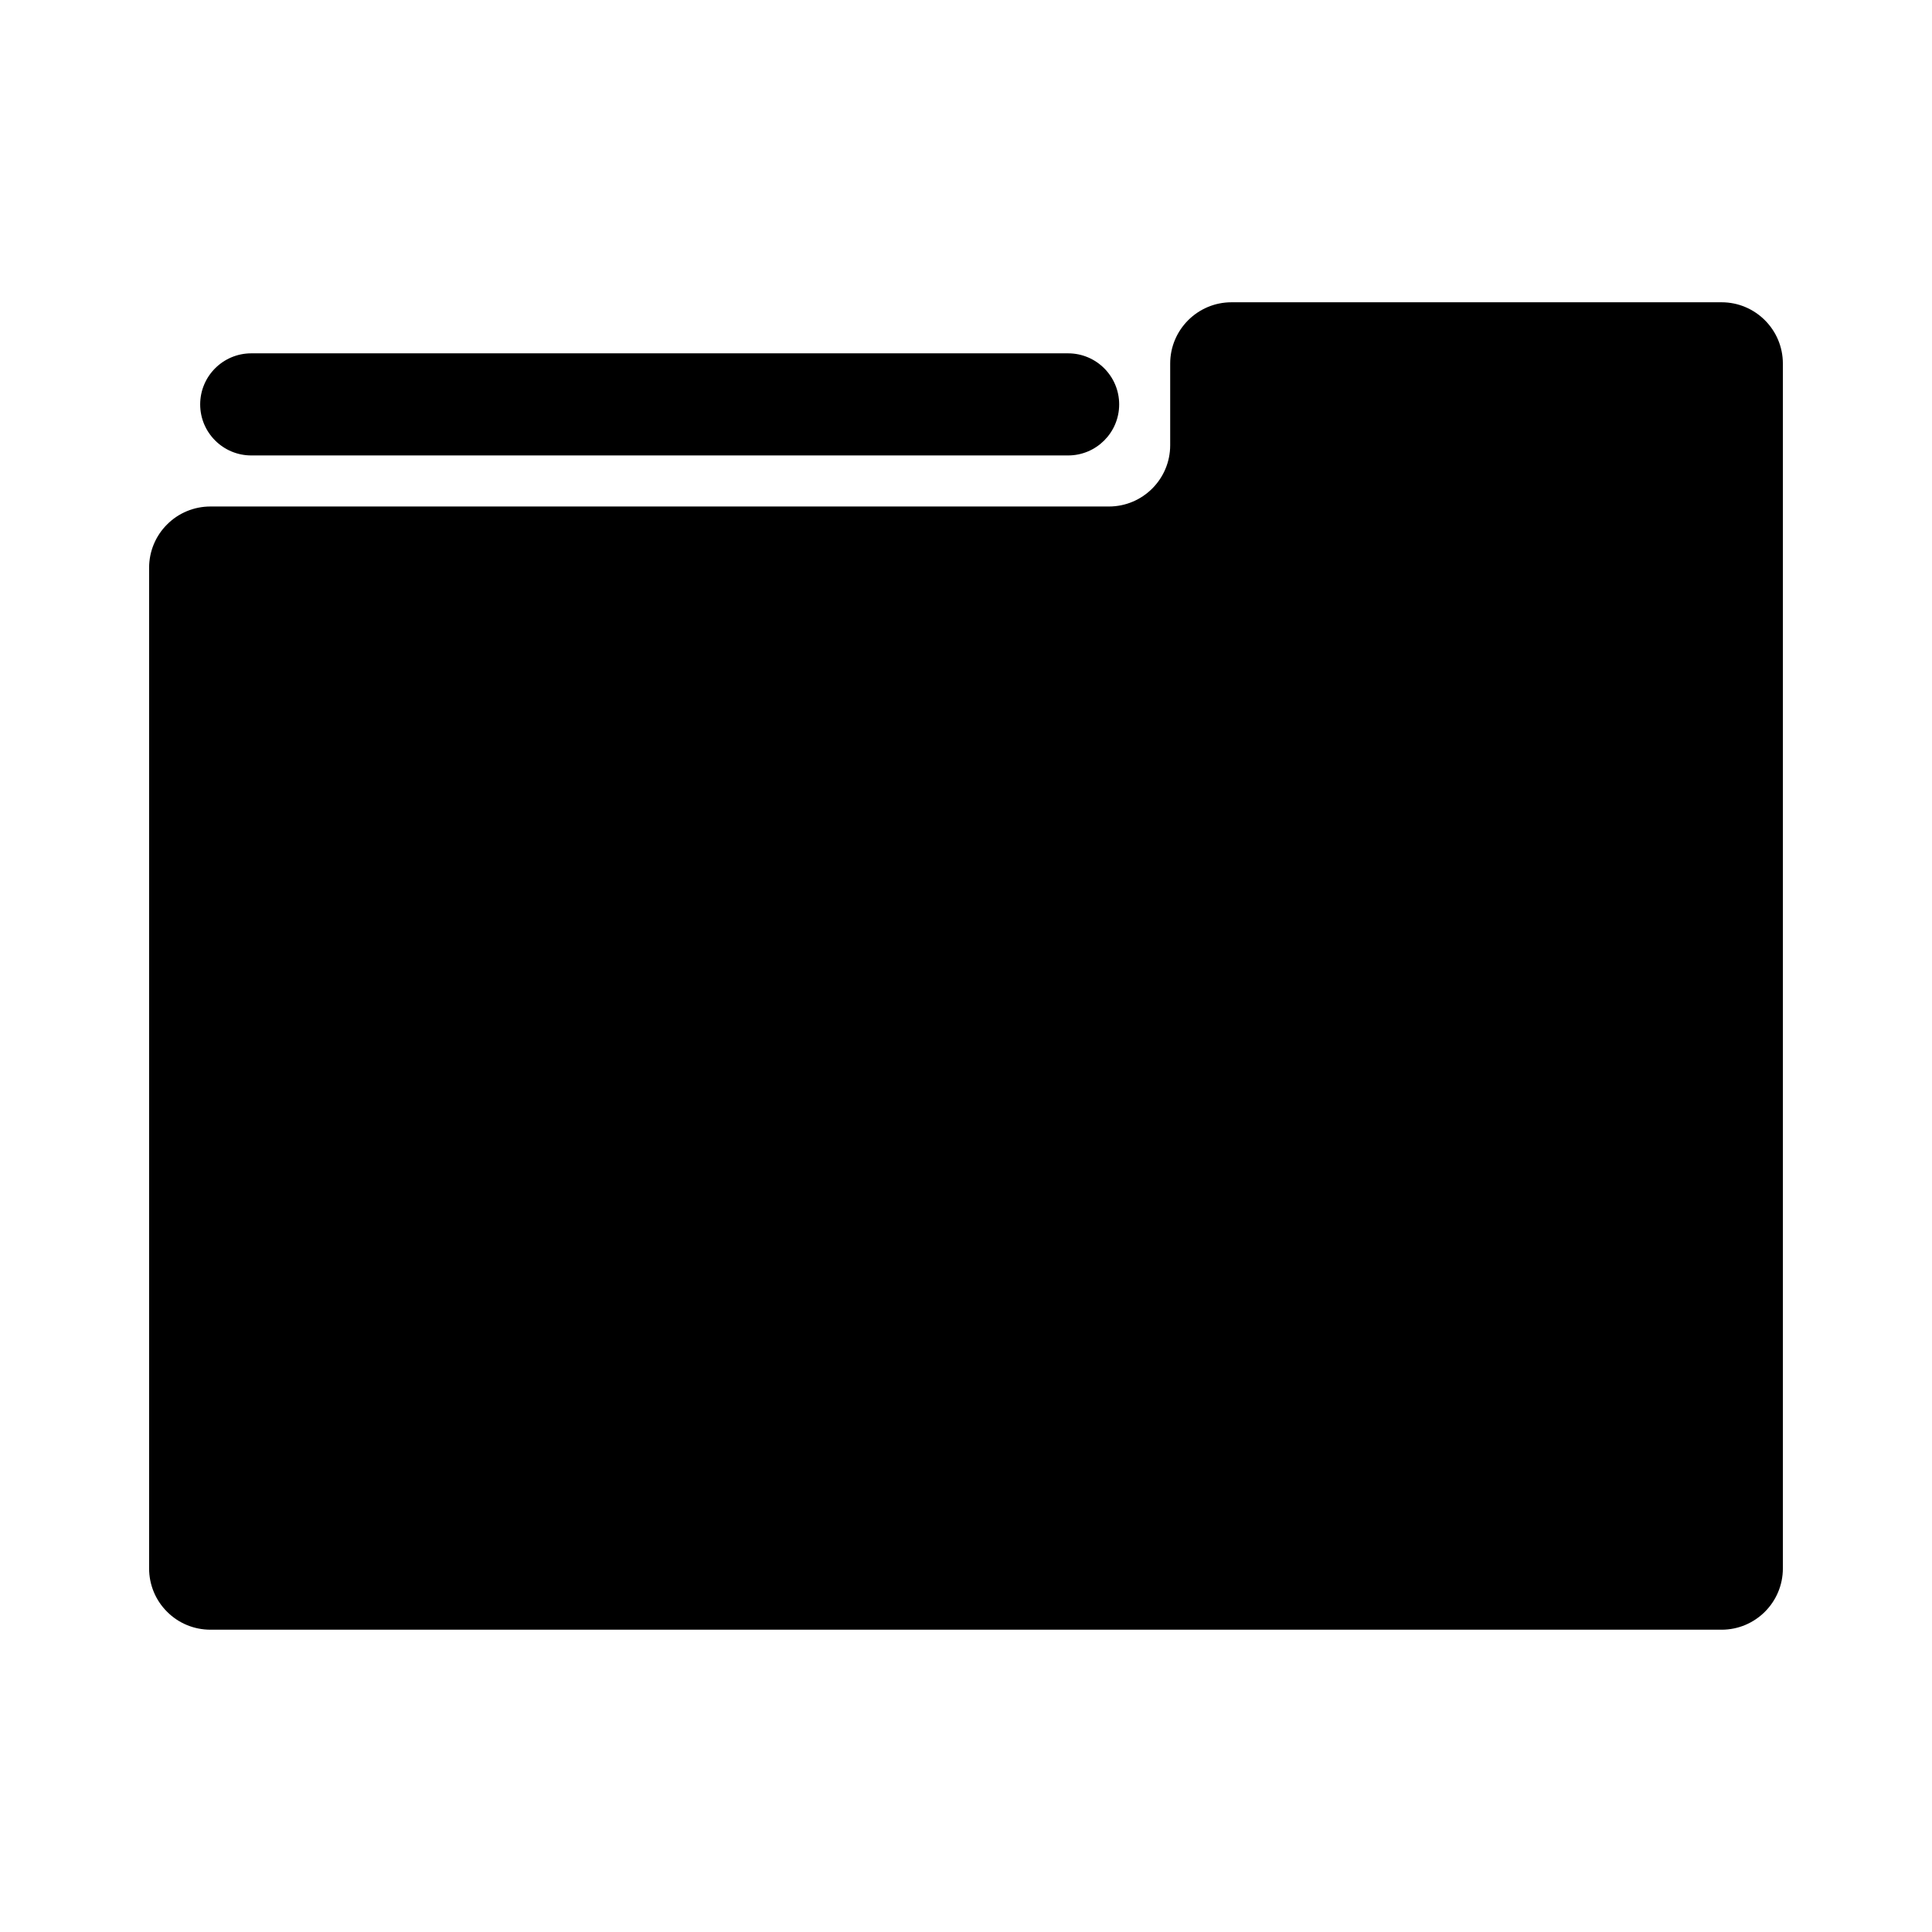 <?xml version="1.0" encoding="UTF-8"?>
<!-- Uploaded to: SVG Find, www.svgrepo.com, Generator: SVG Find Mixer Tools -->
<svg fill="#000000" width="800px" height="800px" version="1.1" viewBox="144 144 512 512" xmlns="http://www.w3.org/2000/svg">
 <g fill-rule="evenodd">
  <path d="m600.24 575.89c8.957 0 16.238-7.277 16.238-16.234v-319.31c0-8.957-7.281-16.238-16.238-16.238h-129.89c-8.957 0-16.238 7.281-16.238 16.238v21.645c0 8.957-7.277 16.238-16.234 16.238h-238.13c-4.301 0-8.441 1.703-11.473 4.762-3.059 3.031-4.762 7.172-4.762 11.473v265.19c0 4.301 1.703 8.441 4.762 11.473 3.031 3.059 7.172 4.762 11.473 4.762h400.49z"/>
  <path d="m197.05 251.17c0 7.465 6.062 13.527 13.531 13.527h216.48c7.469 0 13.531-6.062 13.531-13.527 0-7.469-6.062-13.531-13.531-13.531h-216.48c-7.469 0-13.531 6.062-13.531 13.531z"/>
 </g>
</svg>